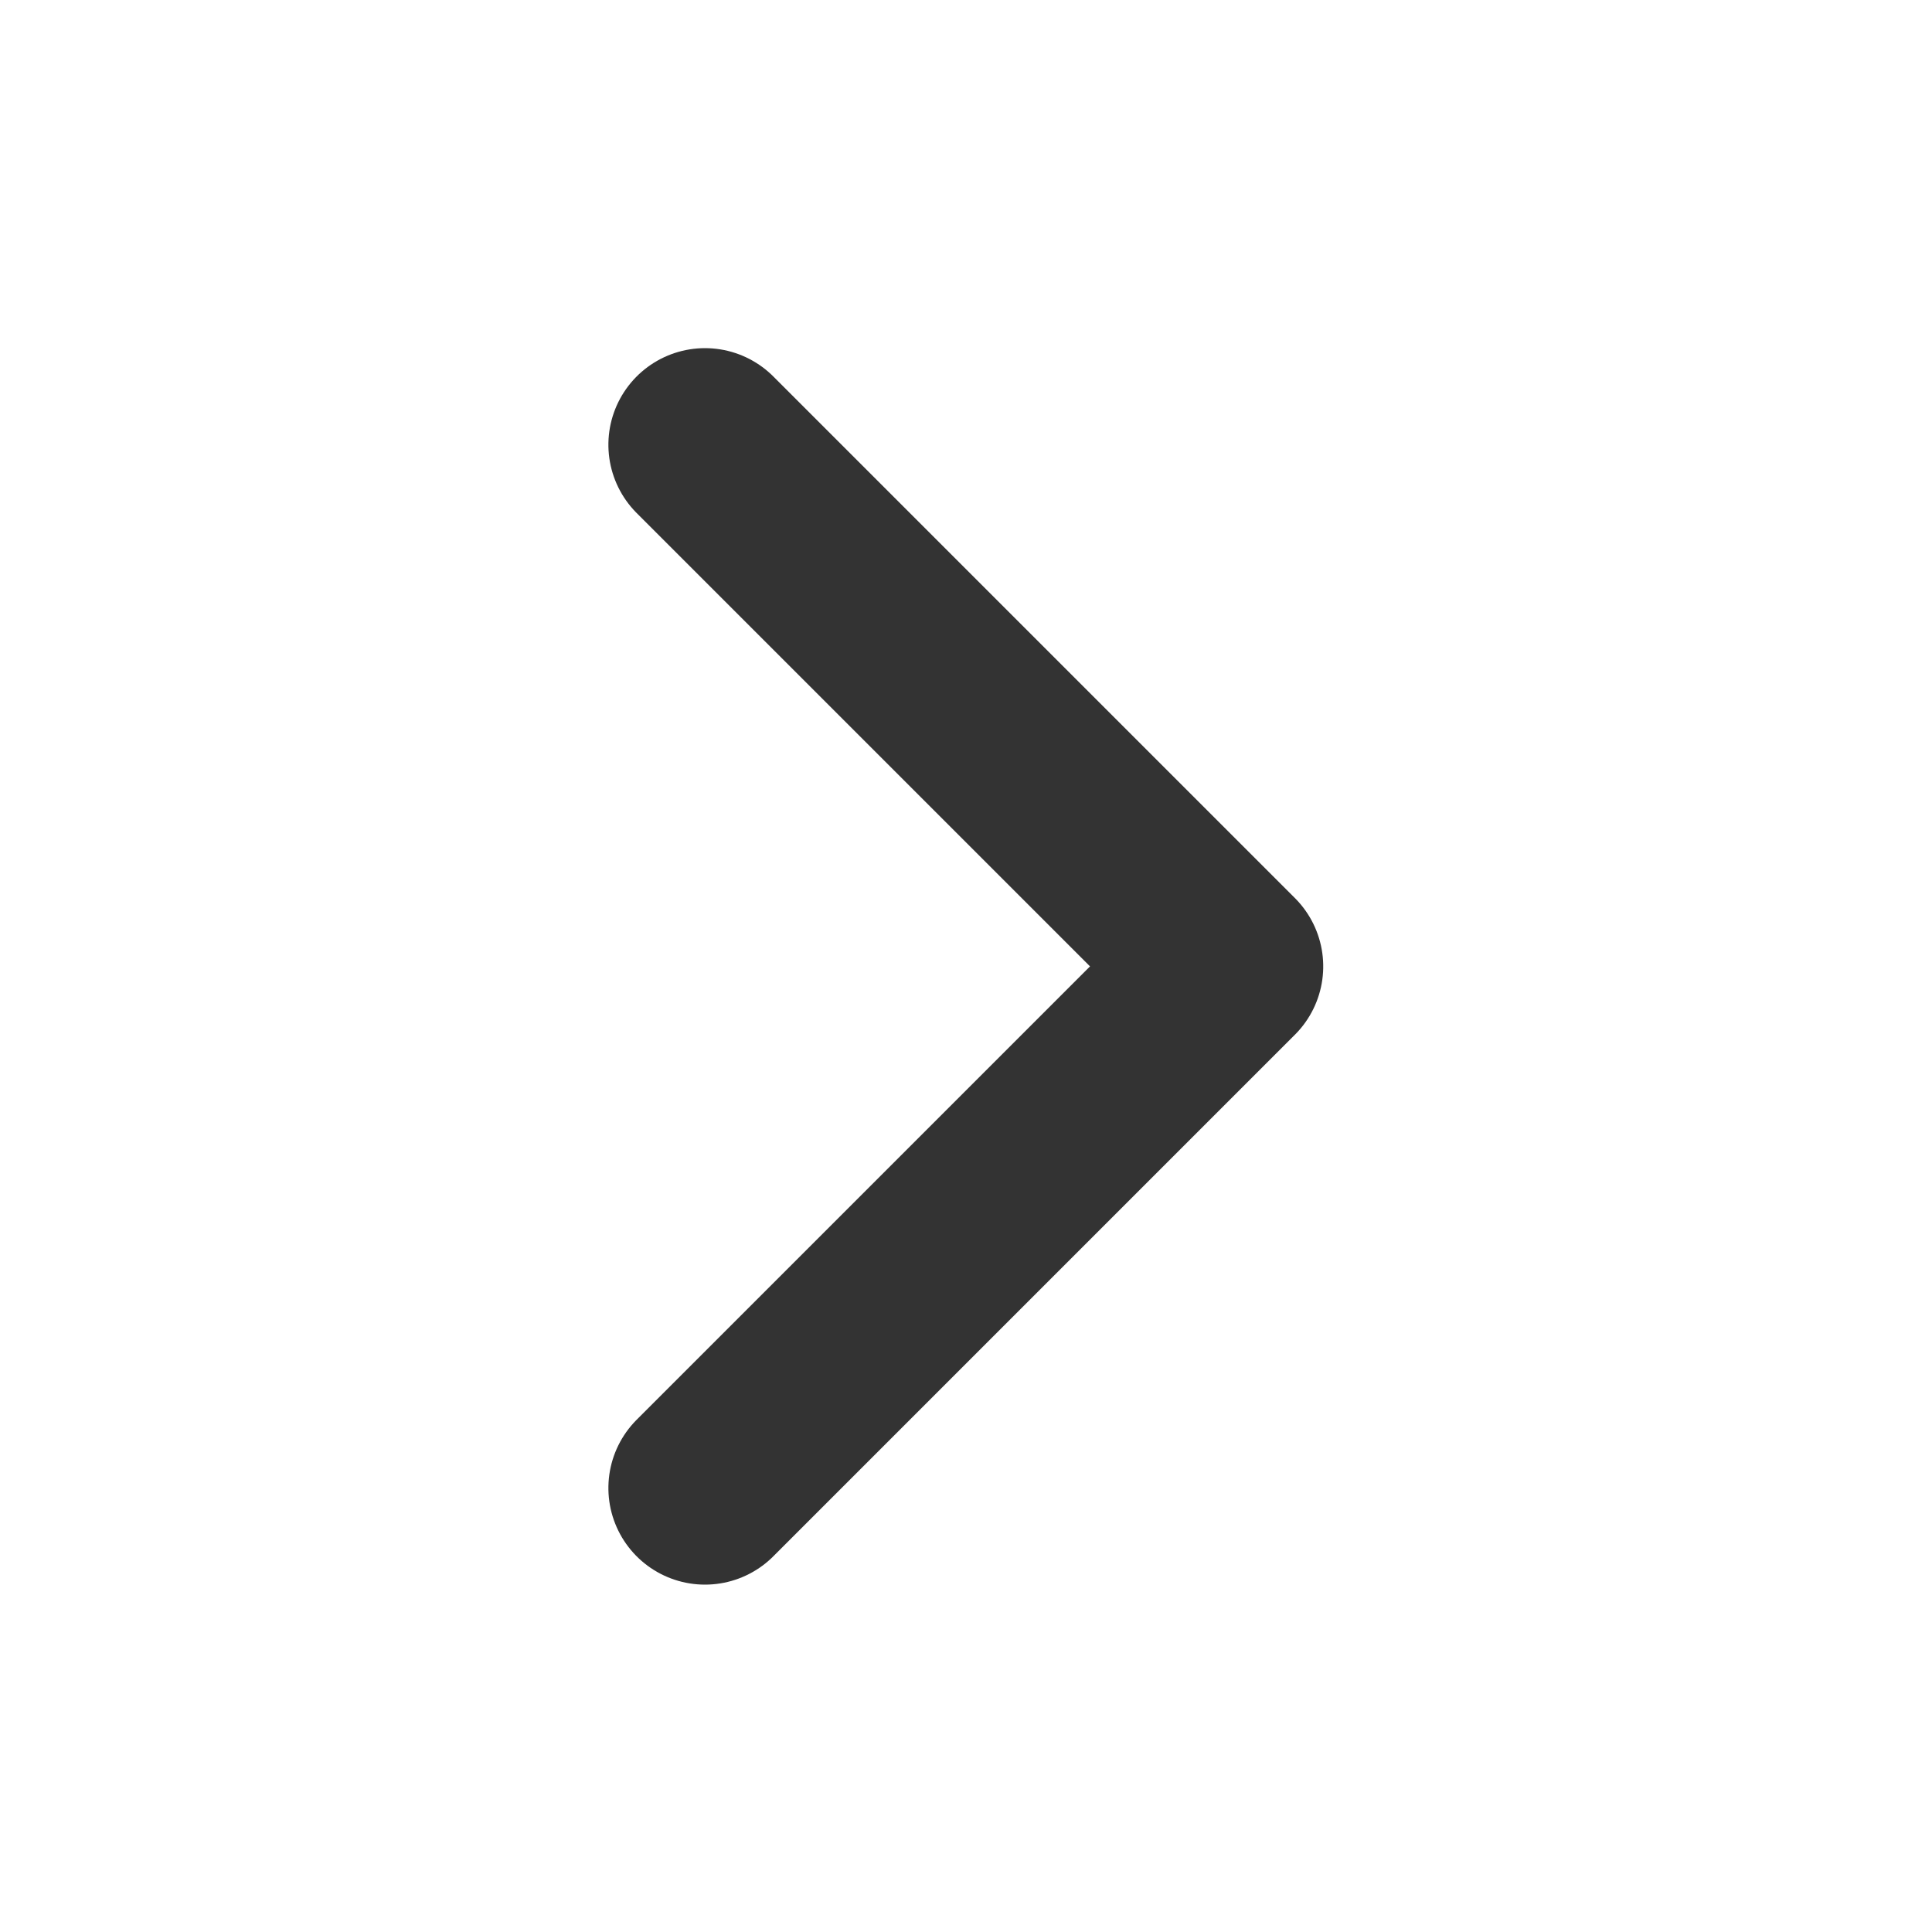 <svg id="コンポーネント_120_31" data-name="コンポーネント 120 – 31" xmlns="http://www.w3.org/2000/svg" width="10" height="10" viewBox="0 0 10 10">
  <rect id="長方形_146763" data-name="長方形 146763" width="10" height="10" fill="#fff" opacity="0"/>
  <path id="パス_12694" data-name="パス 12694" d="M0,0,2.7,2.7,5.4,0" transform="translate(3.649 7.702) rotate(-90)" fill="none" stroke="#333" stroke-linecap="round" stroke-linejoin="round" stroke-width="1"/>
</svg>
